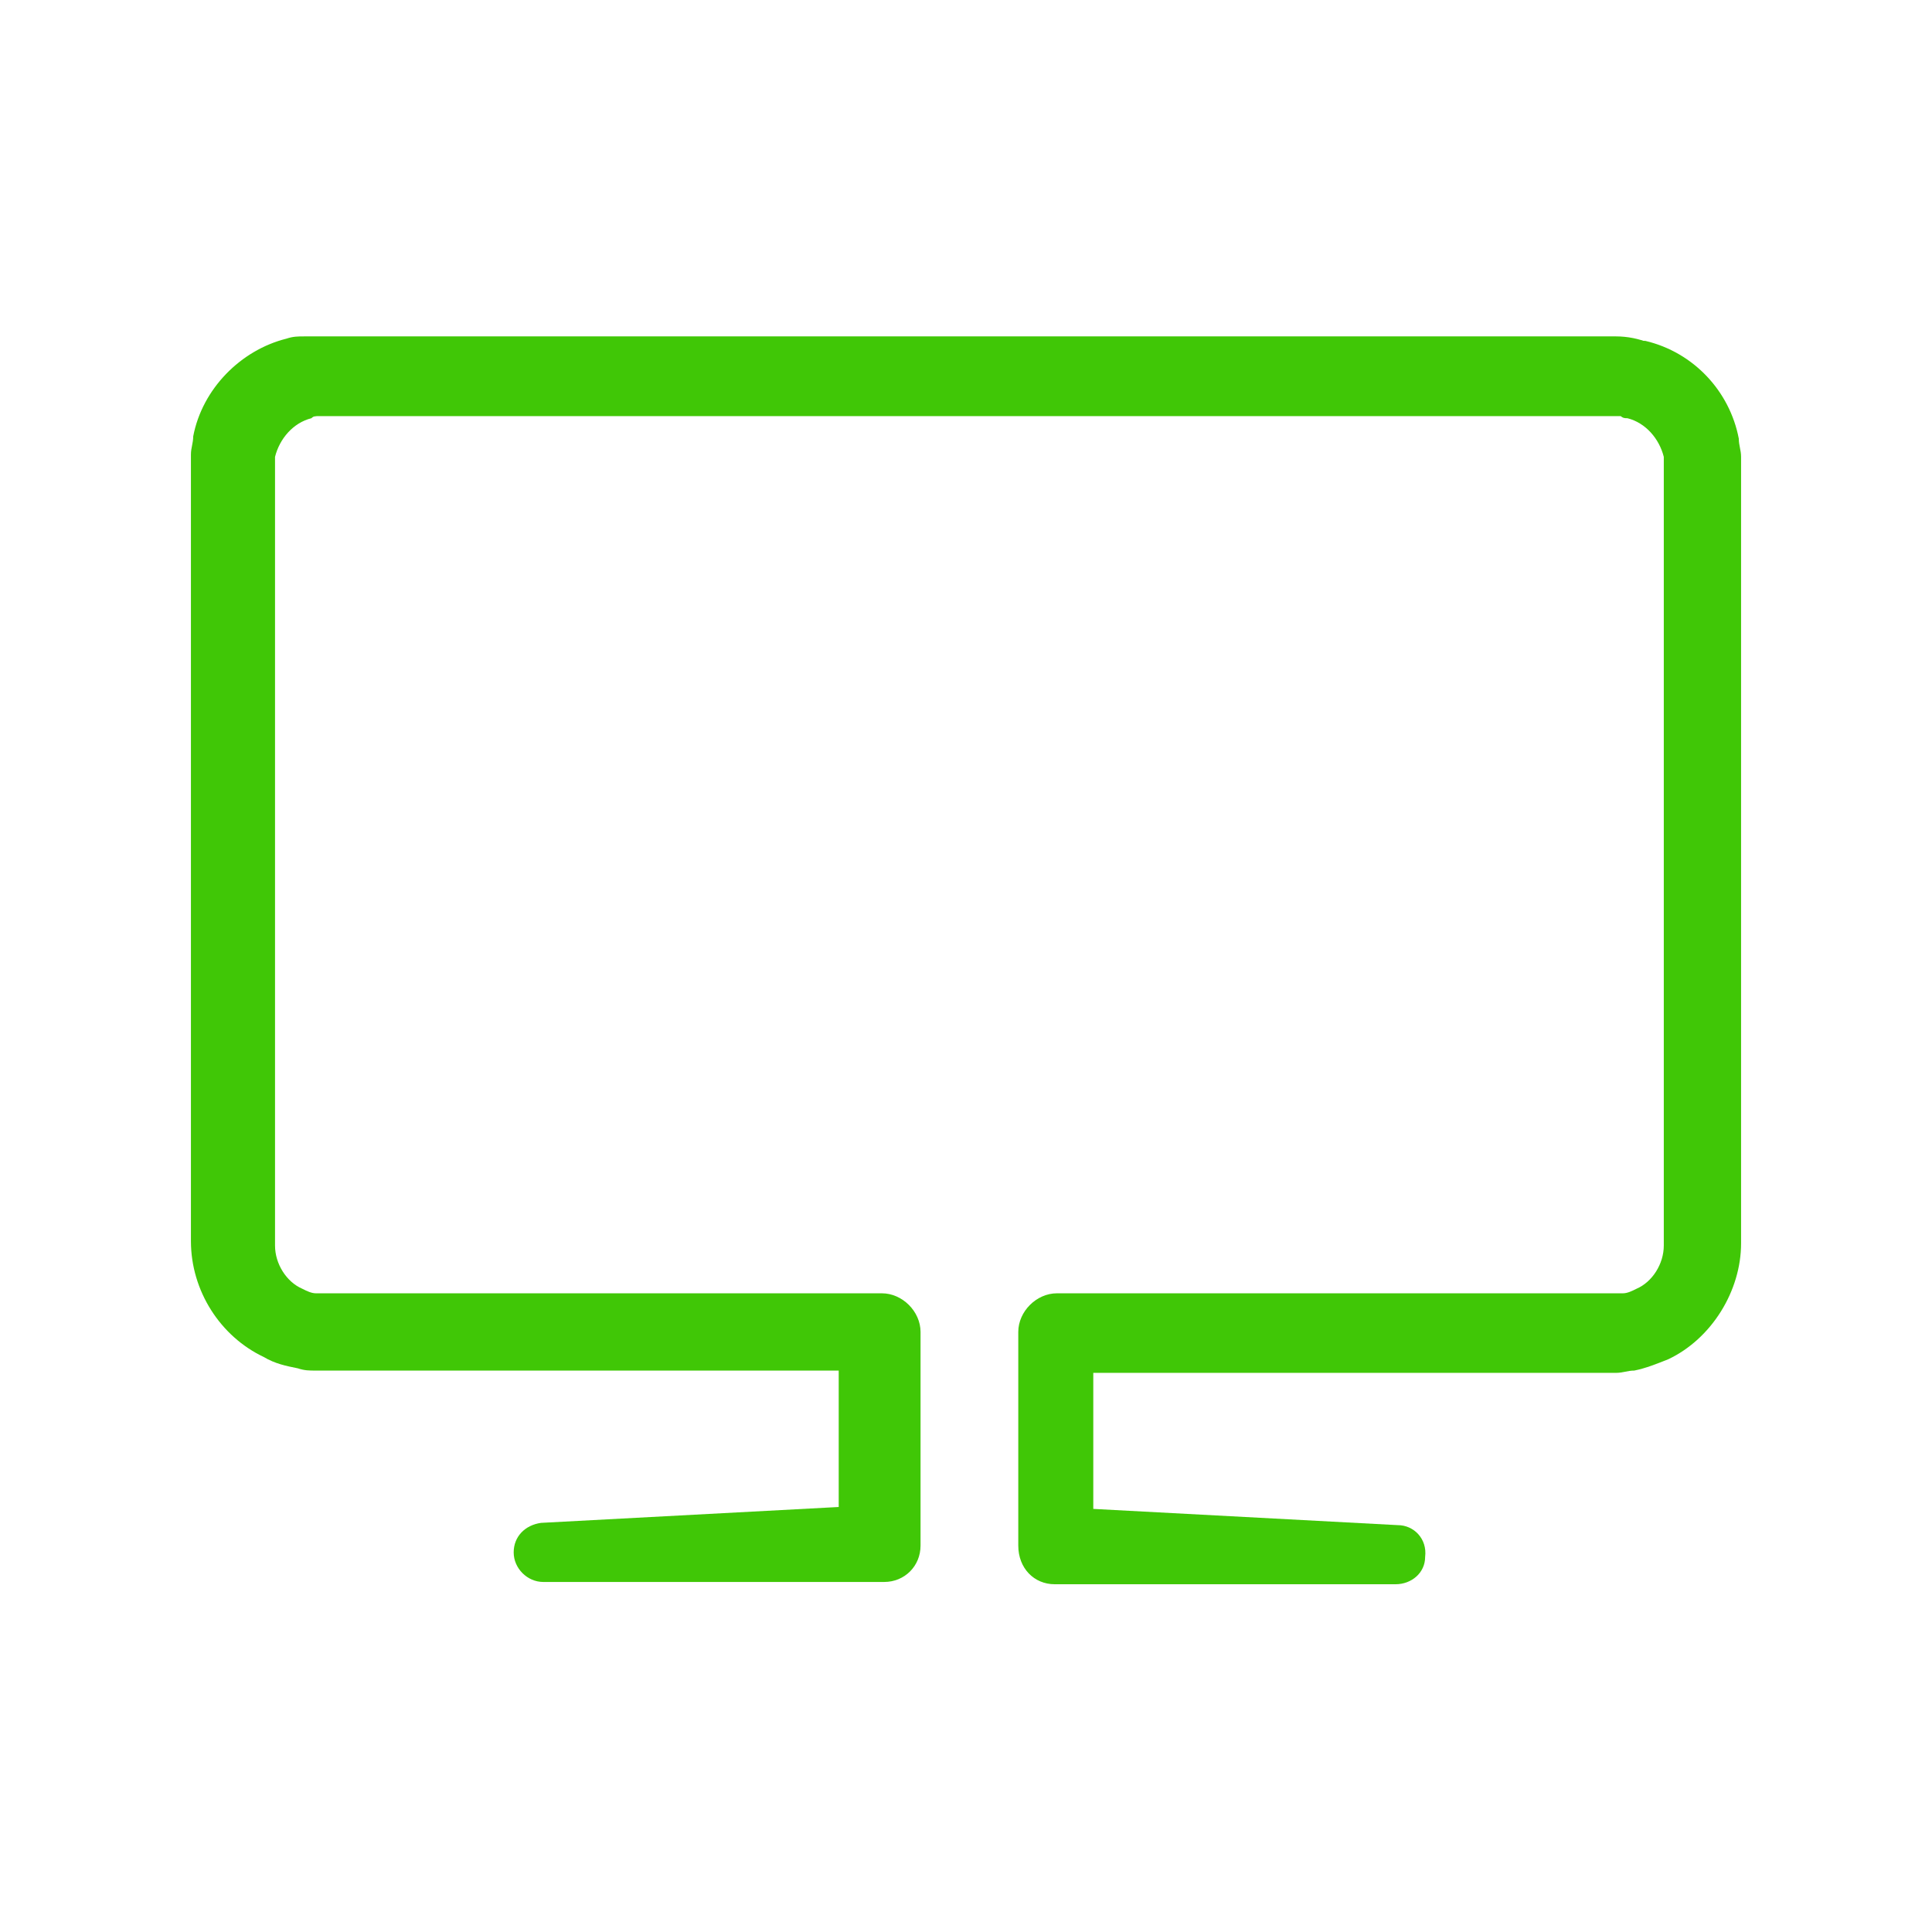 <?xml version="1.0" encoding="utf-8"?>
<!-- Generator: Adobe Illustrator 27.6.1, SVG Export Plug-In . SVG Version: 6.00 Build 0)  -->
<svg version="1.1" id="Layer_1" xmlns="http://www.w3.org/2000/svg" xmlns:xlink="http://www.w3.org/1999/xlink" x="0px" y="0px"
	 viewBox="0 0 85 85" style="enable-background:new 0 0 85 85;" xml:space="preserve">
<style type="text/css">
	.st0{fill:#40C706;}
</style>
<g>
	<g>
		<path class="st0" d="M9,26.6c-0.1-1.5-0.2-2.9-0.2-4.4v-1.1v-0.5c0-0.2,0-0.5,0-0.7c0.1-1,0.5-2,1.1-2.9c0.6-0.8,1.5-1.5,2.5-1.8
			c0.5-0.2,1-0.3,1.5-0.3h0.4h0.3h0.5h4.4H37h17.5h8.7h4.4h2.2h1.1c0.1,0,0.5,0,0.7,0c0.3,0,0.5,0.1,0.8,0.1
			c2.1,0.5,3.7,2.2,4.1,4.3c0,0.3,0.1,0.5,0.1,0.8v0.4v0.3v1.1v2.2v8.7v17.5v4.4c0,2.1-1.3,4.2-3.2,5.1c-0.5,0.2-1,0.4-1.5,0.5
			c-0.3,0-0.5,0.1-0.8,0.1s-0.4,0-0.6,0h-2.2h-4.4H46.4l1.7-1.7V68l-1.6-1.7l15,0.8c0.7,0,1.3,0.6,1.2,1.4c0,0.7-0.6,1.2-1.3,1.2
			h-15c-0.9,0-1.6-0.7-1.6-1.7l0,0v-9.4c0-0.9,0.8-1.7,1.7-1.7H64h4.4h2.2c0.2,0,0.4,0,0.5,0s0.2,0,0.3,0c0.2,0,0.4-0.1,0.6-0.2
			c0.7-0.3,1.2-1.1,1.2-1.9v-4.4V32.9v-8.7V22v-1.1v-0.3v-0.2c0-0.1,0-0.2,0-0.3c-0.2-0.8-0.8-1.5-1.6-1.7c-0.1,0-0.2,0-0.3-0.1
			c-0.1,0-0.1,0-0.4,0h-1.1h-2.2h-4.4h-8.7H37H19.5h-4.4h-0.5h-0.3h-0.2c-0.2,0-0.4,0-0.6,0.1c-0.4,0.1-0.7,0.4-1,0.7
			c-0.3,0.3-0.4,0.7-0.5,1.1c0,0.1,0,0.2,0,0.4v0.5v1.1c0,1.5-0.1,2.9-0.2,4.4c-0.1,0.7-0.7,1.2-1.4,1.2C9.5,27.8,9,27.3,9,26.6z"/>
	</g>
	<g>
		<path class="st0" d="M73.5,26.6c-0.1-1.5-0.2-2.9-0.2-4.4v-1.1v-0.5c0-0.2,0-0.2,0-0.4c-0.1-0.4-0.2-0.8-0.5-1.1
			c-0.3-0.3-0.6-0.6-1-0.7c-0.2-0.1-0.4-0.1-0.6-0.1H71h-0.3h-0.5h-4.4H48.3H30.8h-8.7h-4.4h-2.2h-1.1c-0.2,0-0.2,0-0.4,0
			c-0.1,0-0.2,0-0.3,0.1c-0.8,0.2-1.4,0.9-1.6,1.7c0,0.1,0,0.2,0,0.3v0.2v0.3V22v2.2v8.7v17.5v4.4c0,0.8,0.5,1.6,1.2,1.9
			c0.2,0.1,0.4,0.2,0.6,0.2c0.1,0,0.2,0,0.3,0s0.3,0,0.5,0h2.2h4.4h17.5c0.9,0,1.7,0.8,1.7,1.7V68l0,0c0,0.9-0.7,1.6-1.6,1.6h-15
			c-0.7,0-1.3-0.6-1.3-1.3c0-0.7,0.5-1.2,1.2-1.3l15-0.8L36.9,68v-9.4l1.7,1.7H21.1h-4.4h-2.2c-0.2,0-0.3,0-0.6,0s-0.5,0-0.8-0.1
			c-0.5-0.1-1-0.2-1.5-0.5c-1.9-0.9-3.2-2.9-3.2-5.1v-4.4V32.7V24v-2.2v-1.1v-0.3V20c0-0.3,0.1-0.5,0.1-0.8c0.4-2.1,2.1-3.8,4.1-4.3
			c0.3-0.1,0.5-0.1,0.8-0.1c0.2,0,0.6,0,0.7,0h1.1h2.2h4.4h8.7H48h17.5h4.4h0.5h0.3h0.4c0.5,0,1,0.1,1.5,0.3c1,0.4,1.9,1,2.5,1.8
			s1,1.8,1.1,2.9c0,0.2,0,0.6,0,0.7V21v1.1c0,1.5-0.1,2.9-0.2,4.4c-0.1,0.7-0.7,1.2-1.4,1.2C74,27.8,73.5,27.3,73.5,26.6z"/>
	</g>
</g>
</svg>

